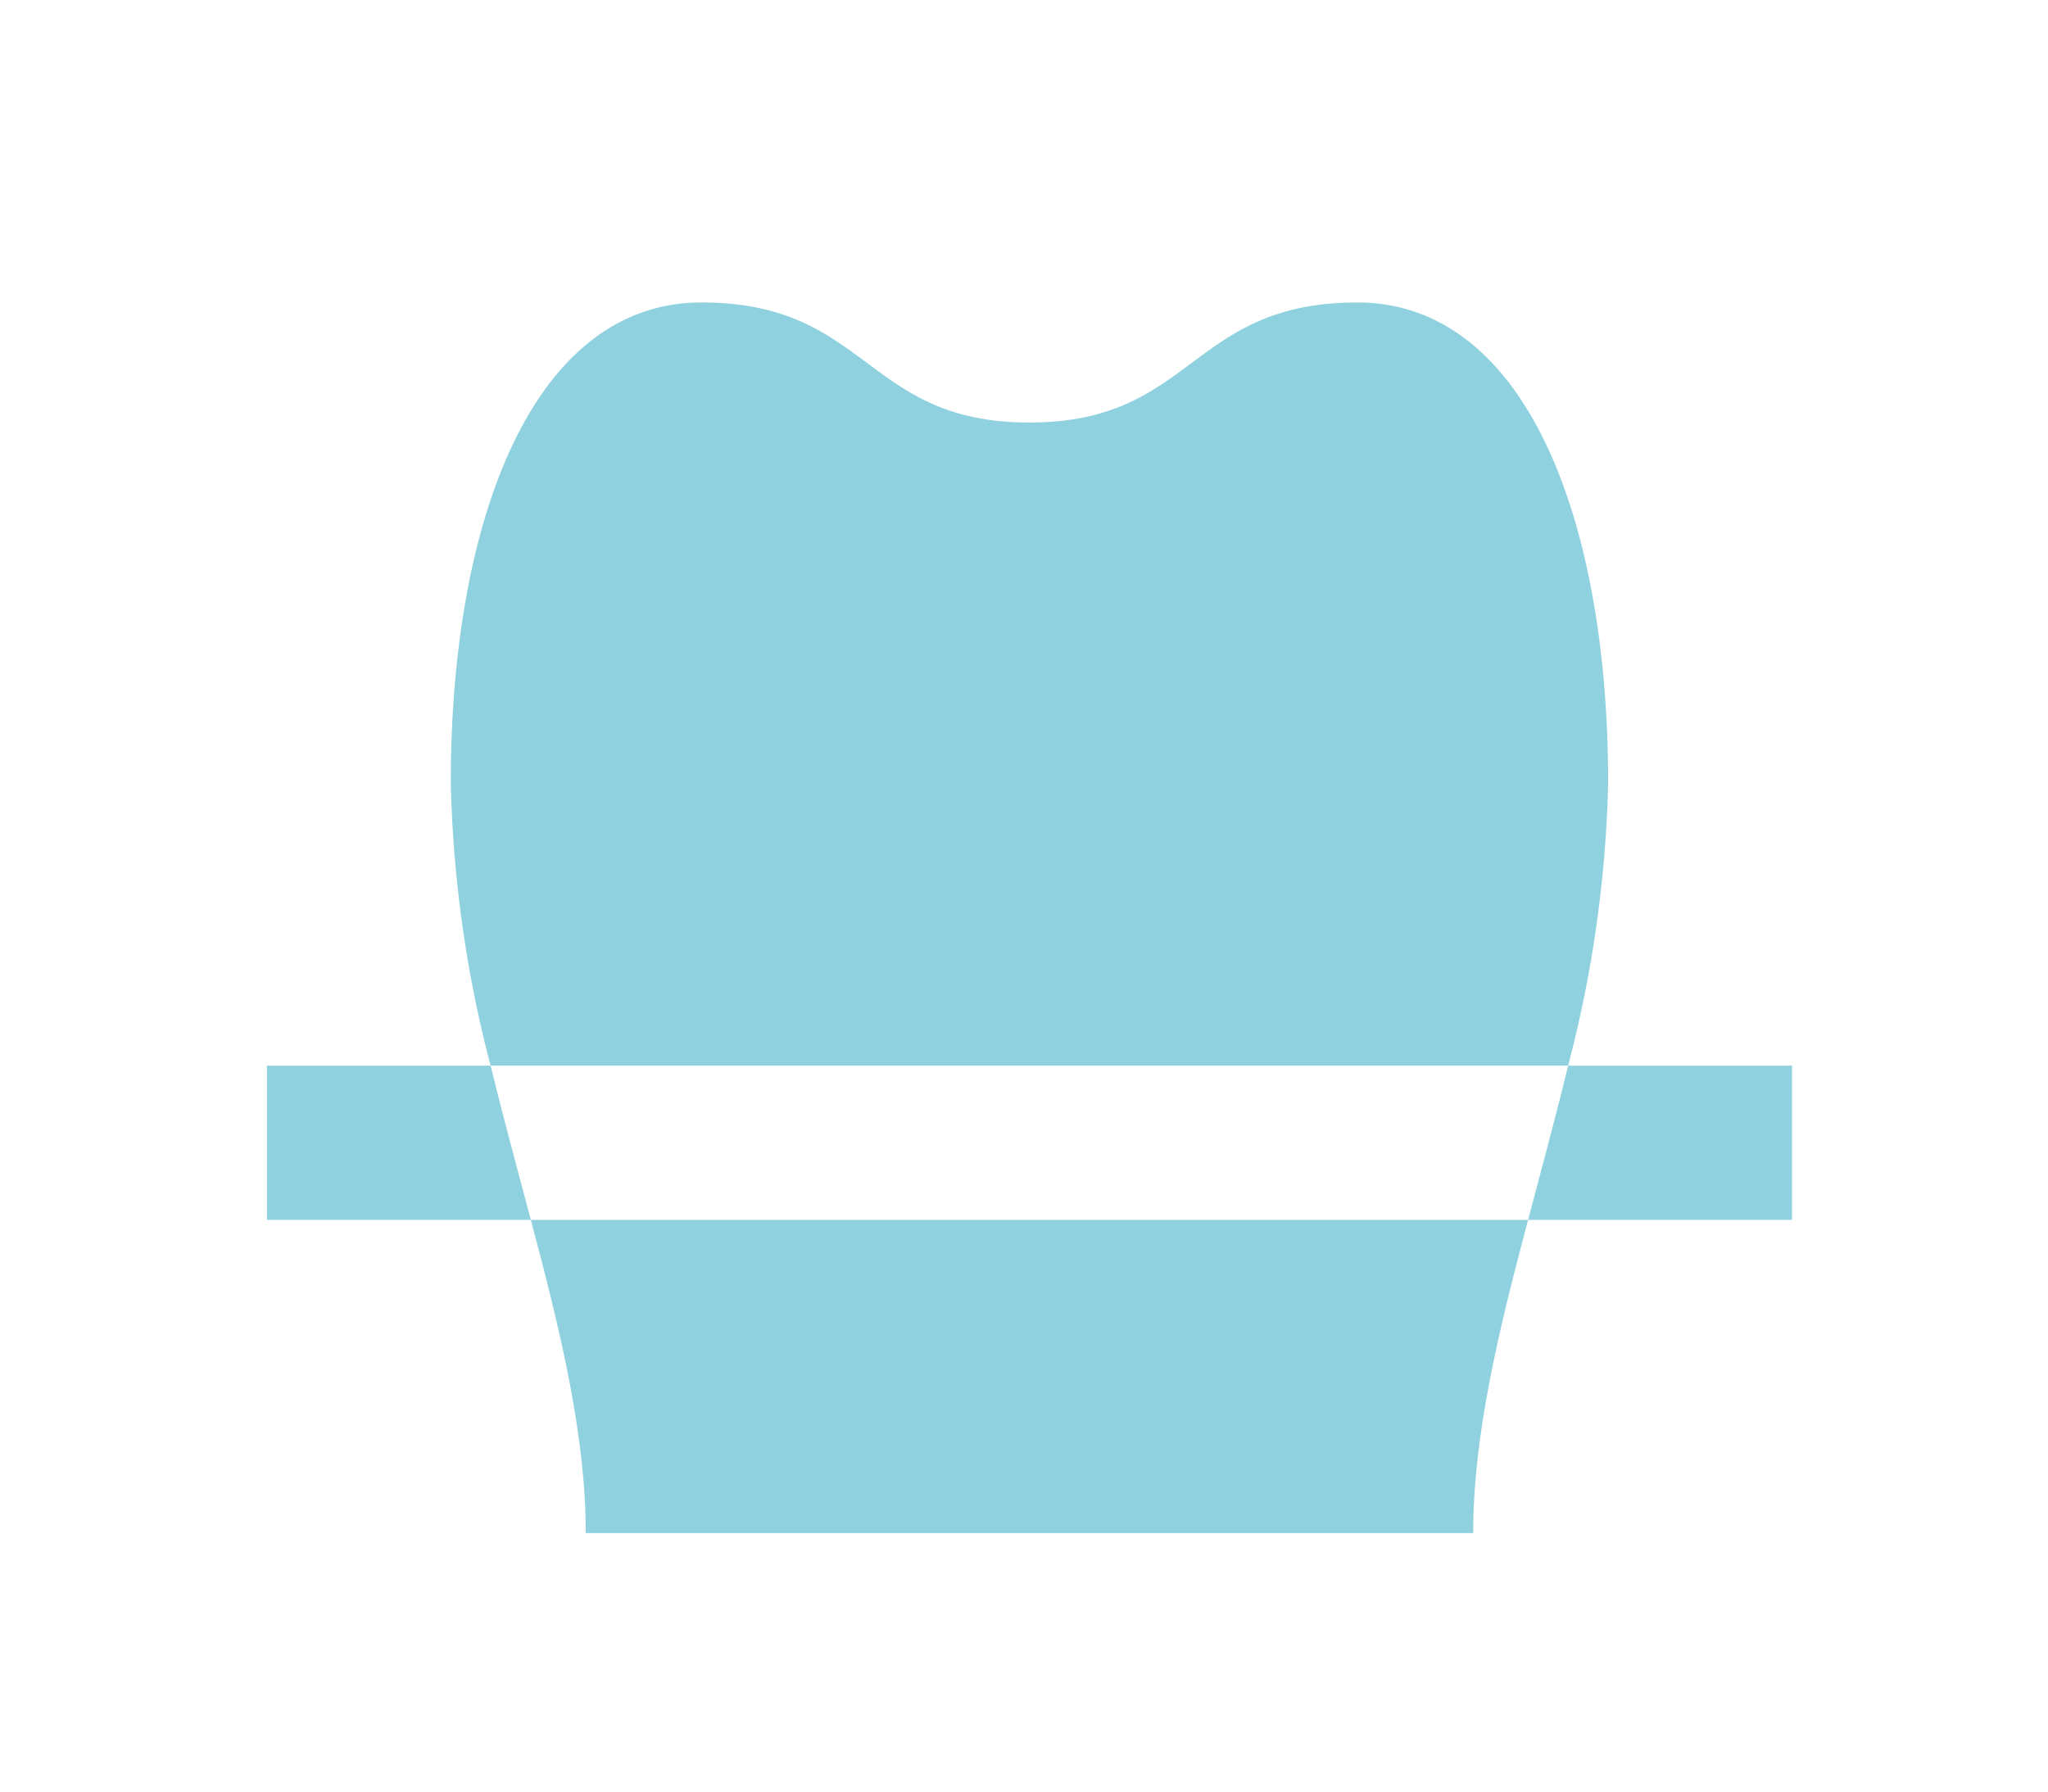 <svg id="レイヤー_1" data-name="レイヤー 1" xmlns="http://www.w3.org/2000/svg" width="88" height="77" viewBox="0 0 88 77">
  <defs>
    <style>
      .cls-1 {
        fill: none;
      }

      .cls-2 {
        fill: #90d1e0;
      }
    </style>
  </defs>
  <title>treatment_ireba_icon</title>
  <rect class="cls-1" width="88" height="77"/>
  <g>
    <path class="cls-2" d="M25.17,65.89H63.3c0-4.23,1.11-8.76,2.36-13.46H22.81C24.06,57.13,25.17,61.66,25.17,65.89Z"/>
    <path class="cls-2" d="M77,45.8H67.38c-.54,2.24-1.15,4.45-1.72,6.63H77Z"/>
    <path class="cls-2" d="M11.47,45.8v6.63H22.81c-.58-2.18-1.18-4.39-1.73-6.63Z"/>
    <path class="cls-2" d="M58.32,13c-7.21,0-7,5.16-14.09,5.16S37.35,13,30.14,13,19.37,22.29,19.37,33.64A52.36,52.36,0,0,0,21.08,45.8h46.3A52.38,52.38,0,0,0,69.1,33.64C69.1,22.29,65.54,13,58.32,13Z"/>
  </g>
</svg>
